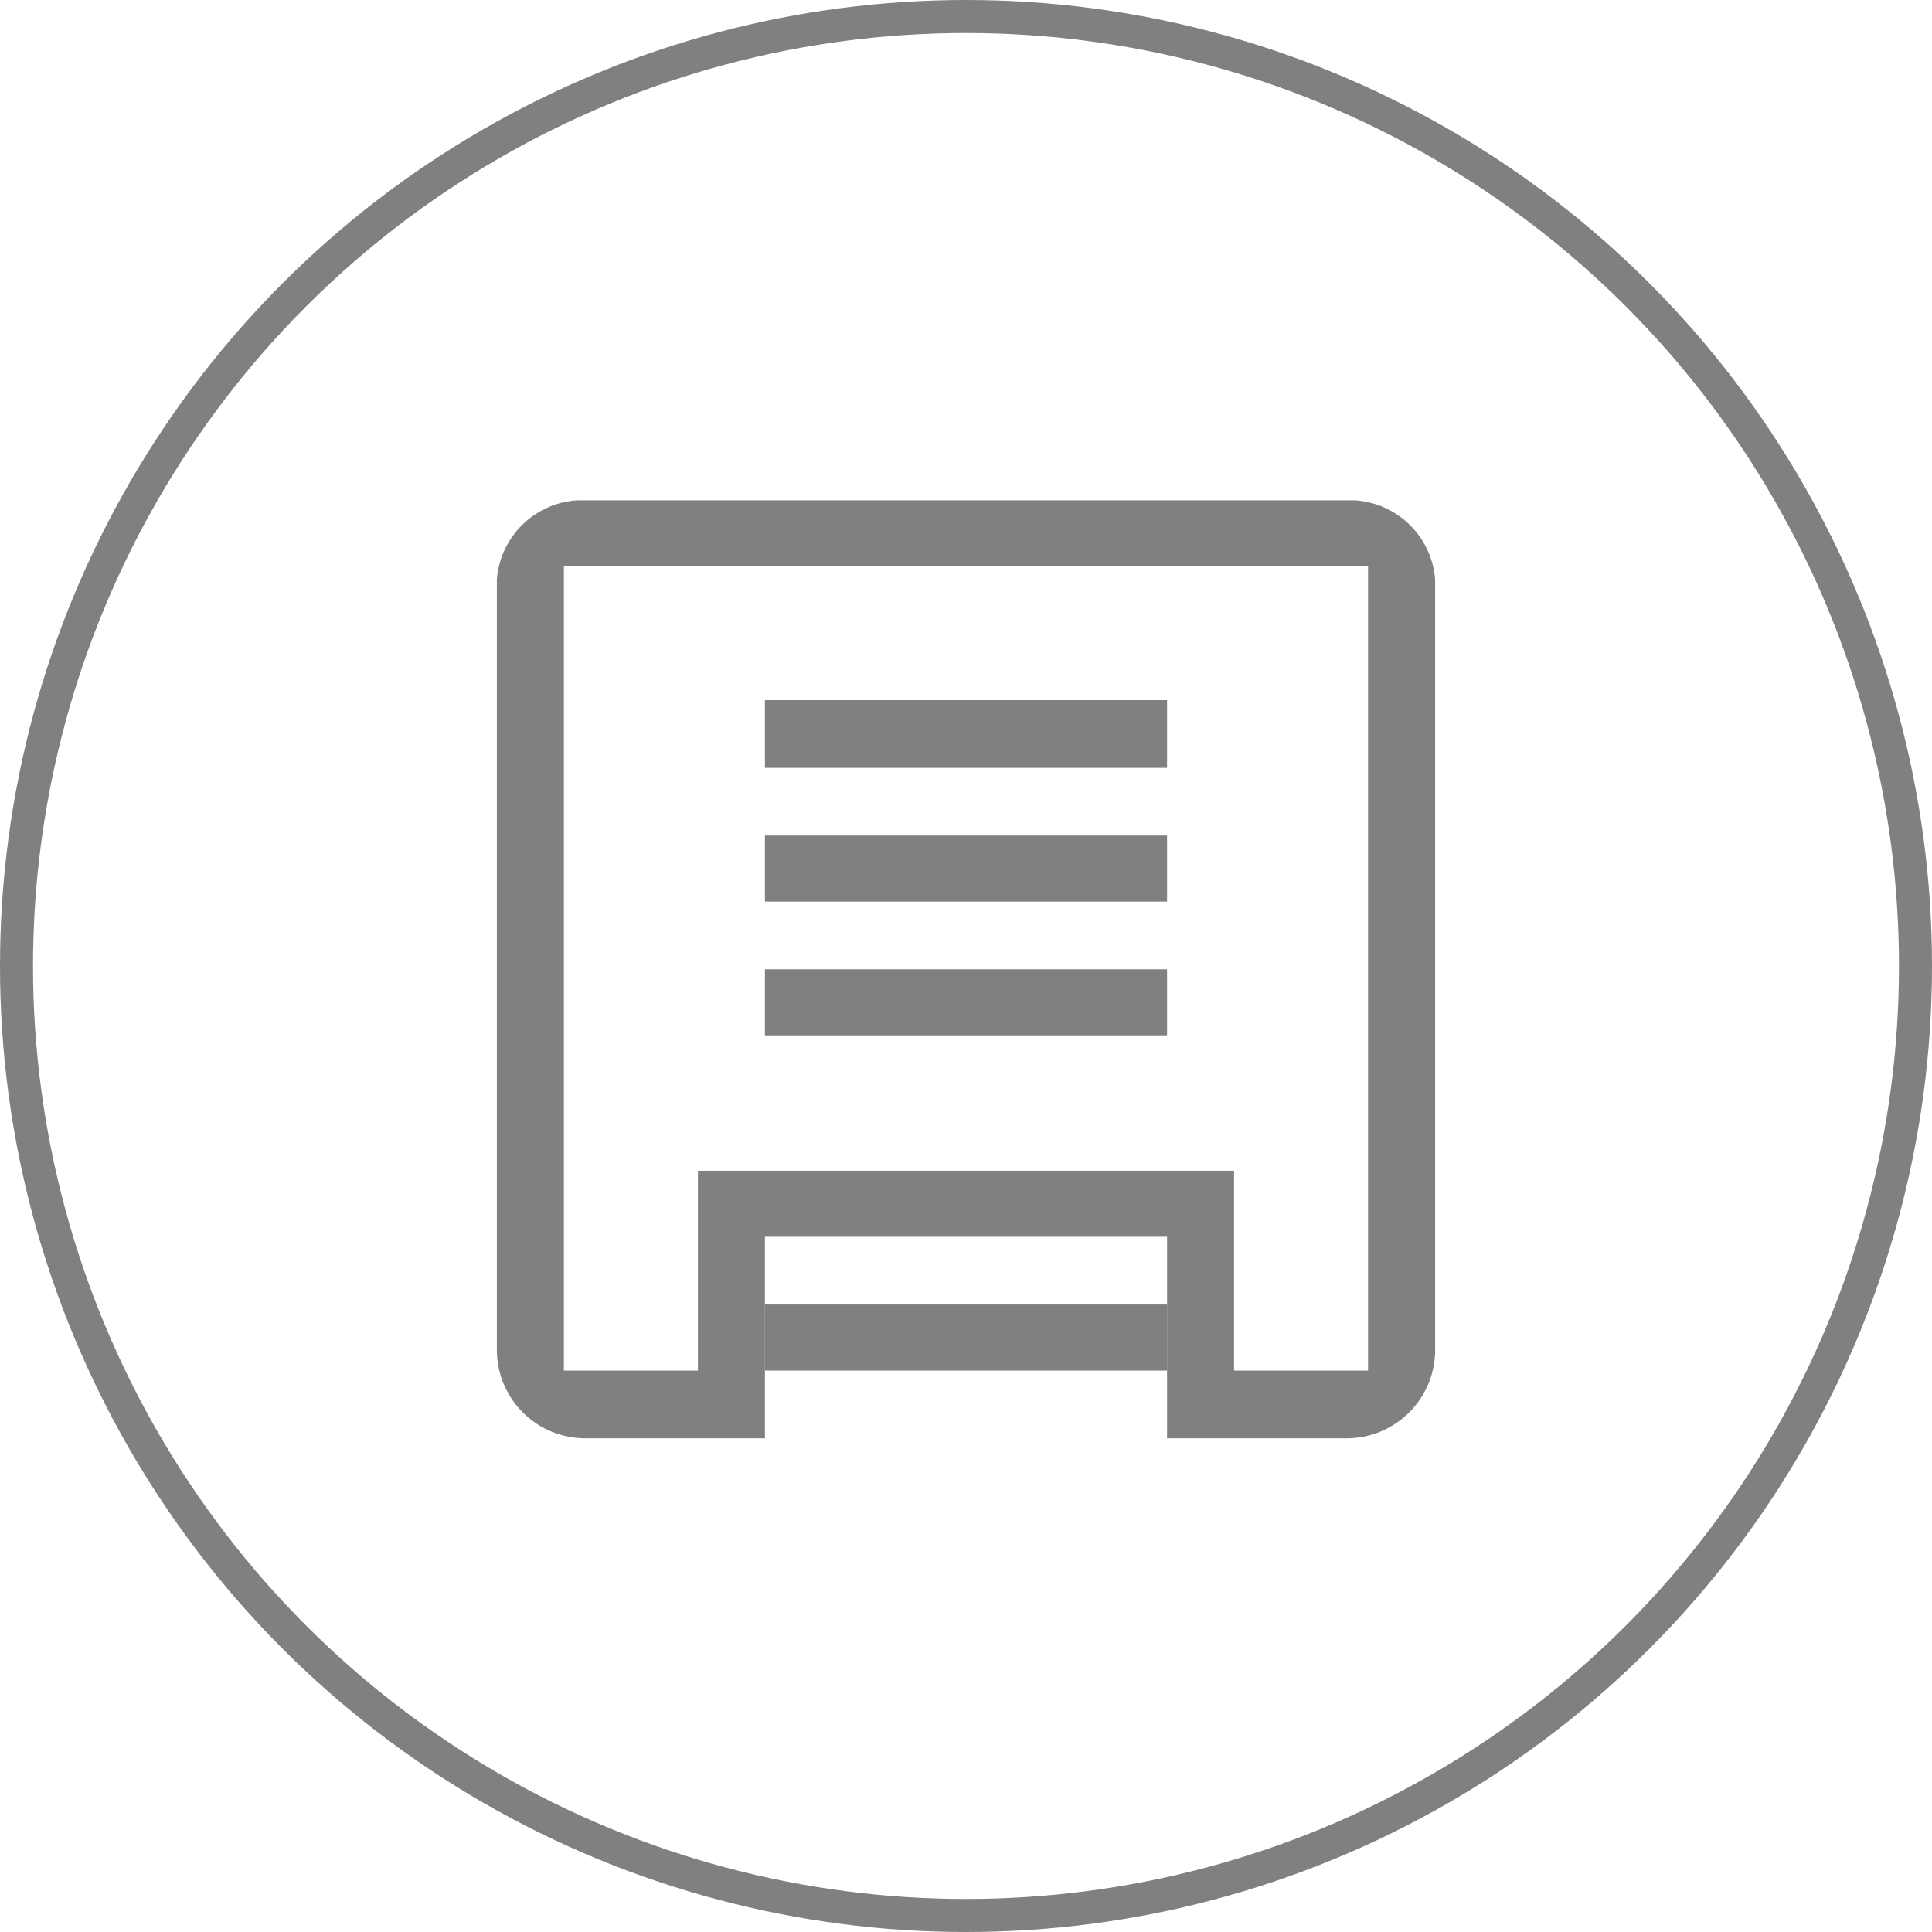 <svg id="高低温存储" xmlns="http://www.w3.org/2000/svg" width="117" height="117" viewBox="0 0 117 117">
  <defs>
    <style>
      .cls-1 {
        fill: none;
        stroke: gray;
        stroke-width: 2px;
      }

      .cls-2 {
        fill: gray;
        fill-rule: evenodd;
      }
    </style>
  </defs>
  <circle id="椭圆_520" data-name="椭圆 520" class="cls-1" cx="58.5" cy="58.5" r="57.5"/>
  <g id="存储">
    <path id="路径_2248" data-name="路径 2248" class="cls-2" d="M982.541,28090.3H935.46a5.2,5.2,0,0,0-4.87,4.8v46.7a5.353,5.353,0,0,0,5.276,5.3h10.958v-12.2h24.352v12.2h10.959a5.353,5.353,0,0,0,5.276-5.3v-46.7a5.2,5.2,0,0,0-4.87-4.8h0Zm0.811,52.7h-8.117v-12.1H942.766v12.1h-8.118v-48.7h48.7v48.7Z" transform="translate(-900.5 -28060)"/>
    <path id="路径_2249" data-name="路径 2249" class="cls-2" d="M946.824,28102.4h24.352v4.1H946.824v-4.1Zm0,8.2h24.352v4H946.824v-4Zm0,8.1h24.352v4H946.824v-4Zm0,20.3h24.352v4H946.824v-4Z" transform="translate(-900.5 -28060)"/>
  </g>
</svg>
